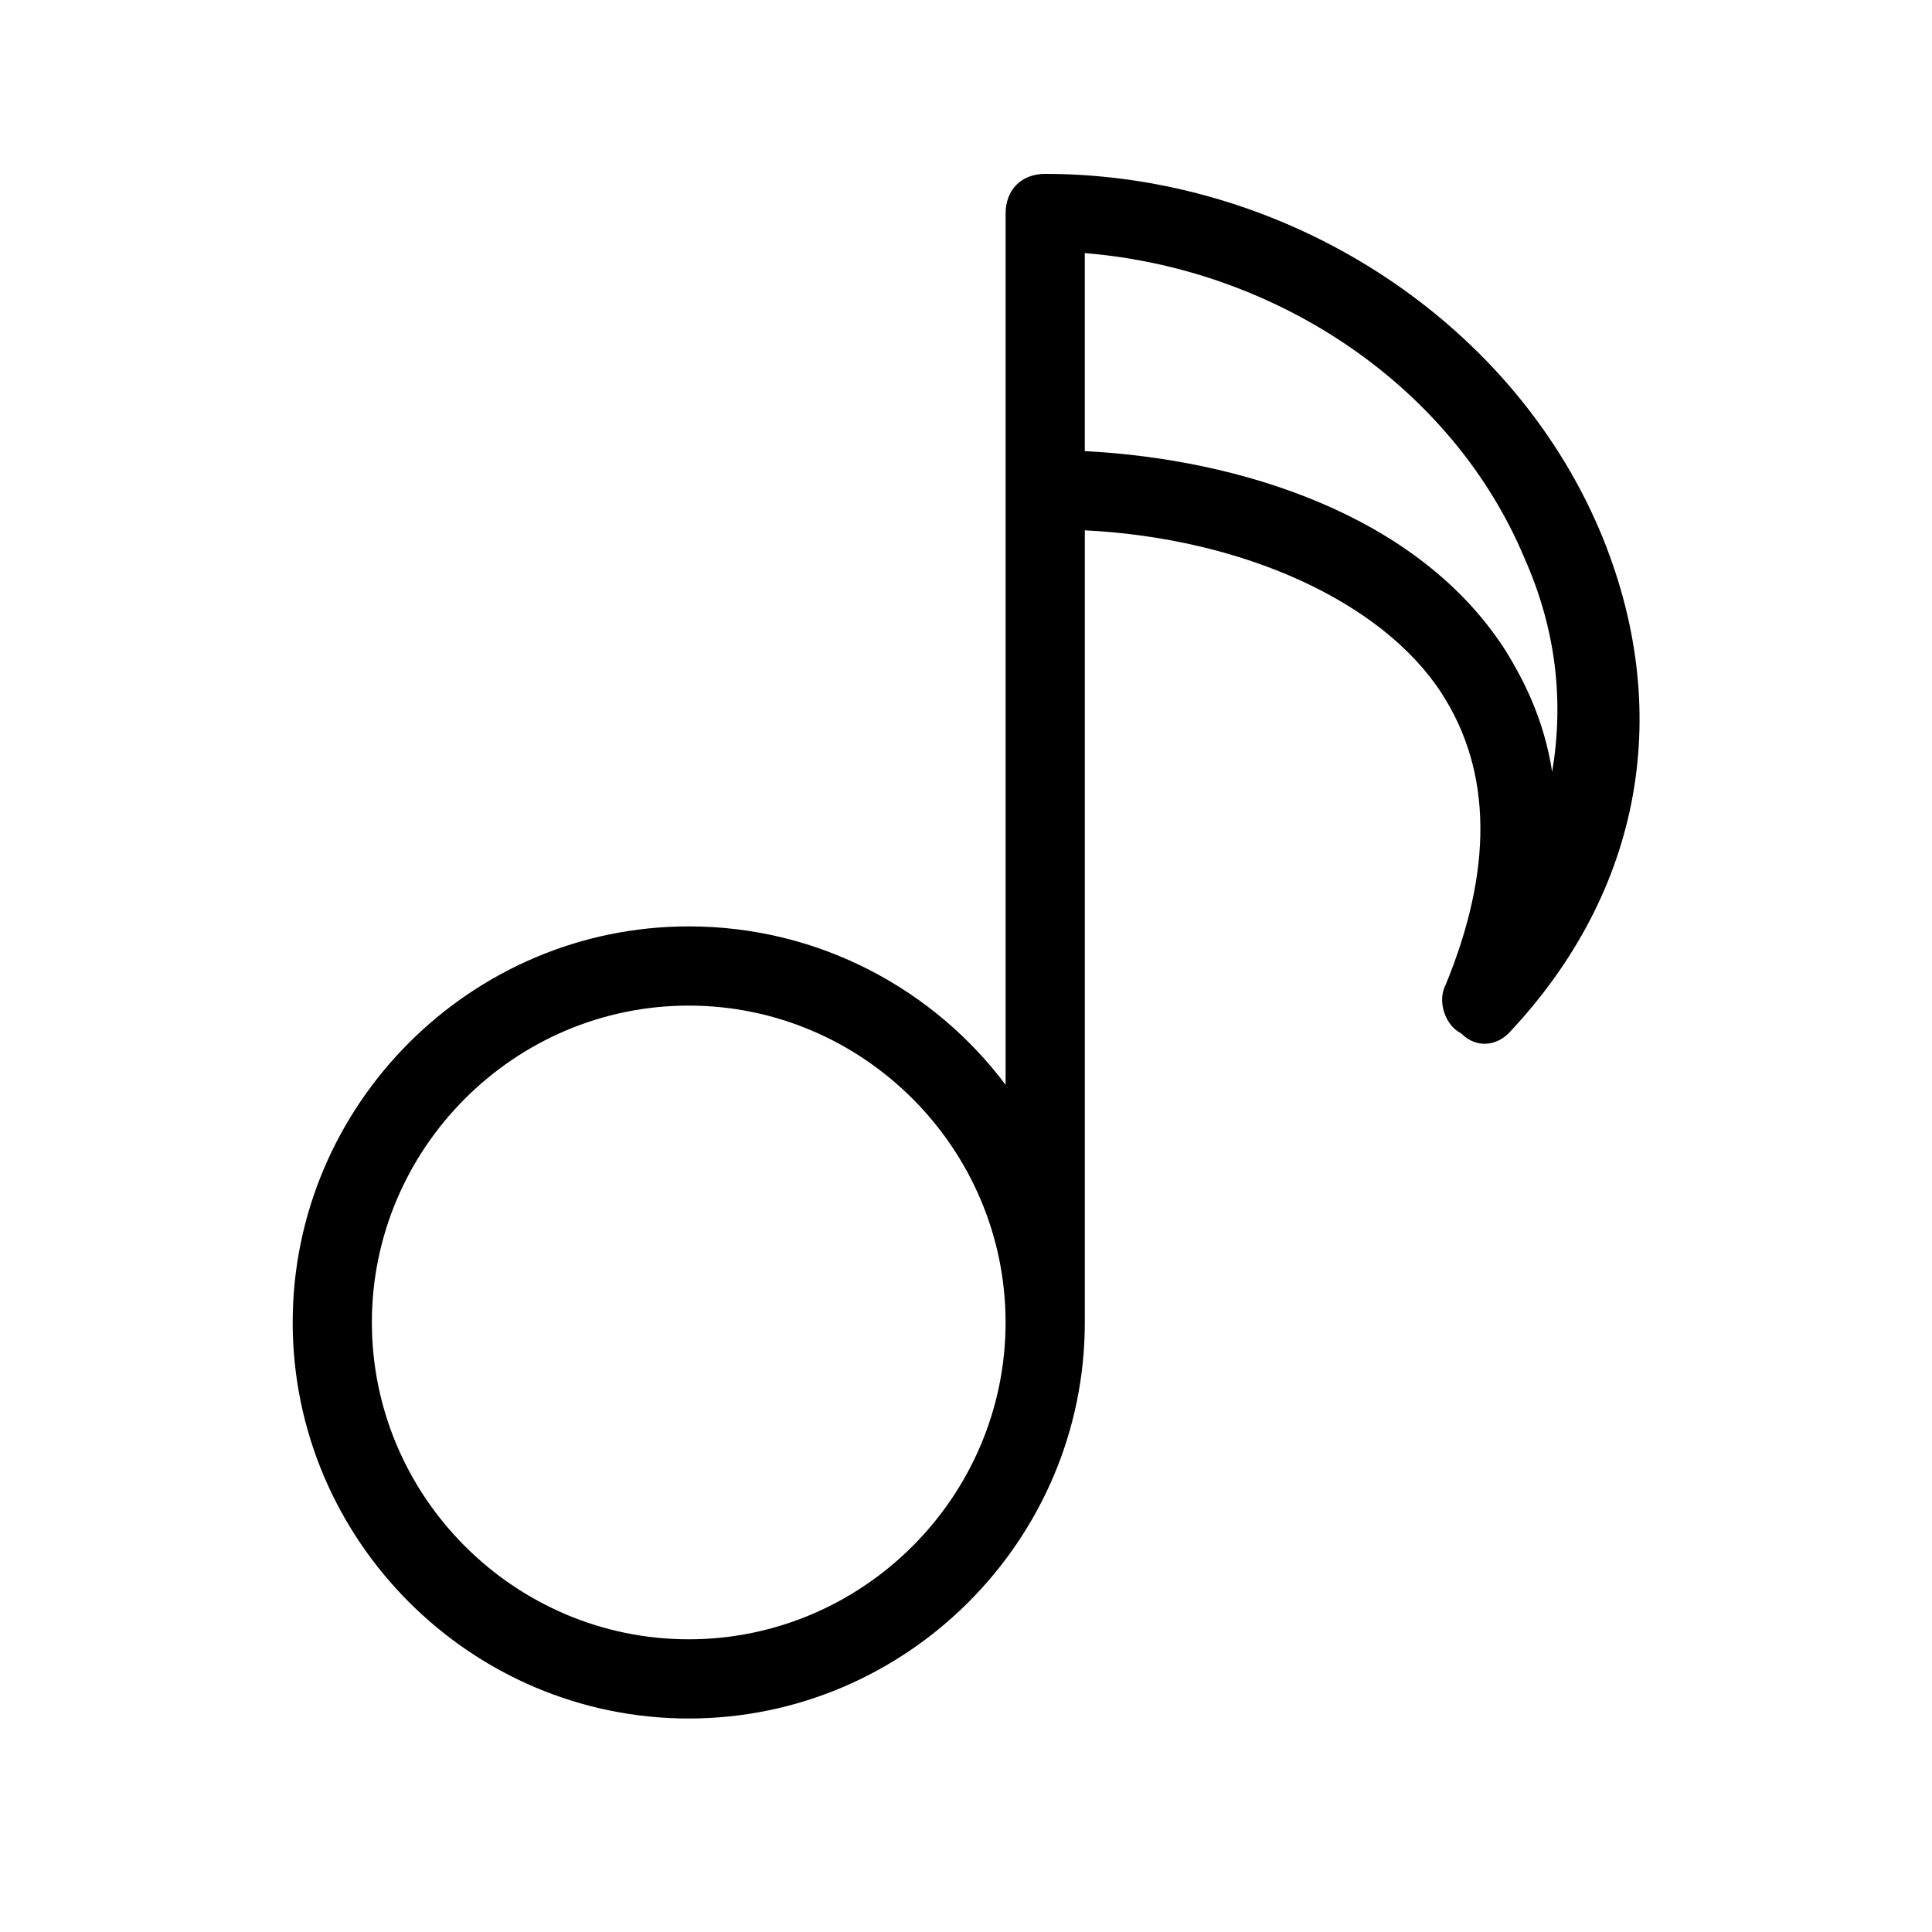 <?xml version="1.0" encoding="UTF-8"?>
<!-- Uploaded to: ICON Repo, www.svgrepo.com, Generator: ICON Repo Mixer Tools -->
<svg fill="#000000" width="800px" height="800px" version="1.1" viewBox="144 144 512 512" xmlns="http://www.w3.org/2000/svg">
 <path d="m543.79 417.84c35.688-37.785 44.082-86.066 24.141-133.3-24.141-56.676-83.969-94.461-146.94-94.461-6.297 0-10.496 4.199-10.496 10.496v230.91c-18.895-25.191-49.332-41.984-83.969-41.984-57.727 0-104.96 47.23-104.96 104.96 0 57.727 47.23 104.96 104.96 104.96 57.727 0 104.96-47.23 104.96-104.96v-209.92c41.984 2.098 78.719 18.895 94.465 43.035 13.645 20.992 13.645 47.23 1.051 77.672-2.098 4.199 0 10.496 4.199 12.594 4.195 4.195 9.441 3.148 12.59-0.004zm-217.27 160.59c-46.184 0-83.969-37.785-83.969-83.969 0-46.184 37.785-83.969 83.969-83.969s83.969 37.785 83.969 83.969c0 46.184-37.789 83.969-83.969 83.969zm104.96-314.88v-52.48c51.43 4.199 97.613 35.688 116.51 80.82 8.398 18.895 10.496 37.785 7.348 56.68-2.098-13.645-7.348-24.141-12.594-32.539-23.098-35.688-70.328-50.383-111.26-52.48z"/>
</svg>